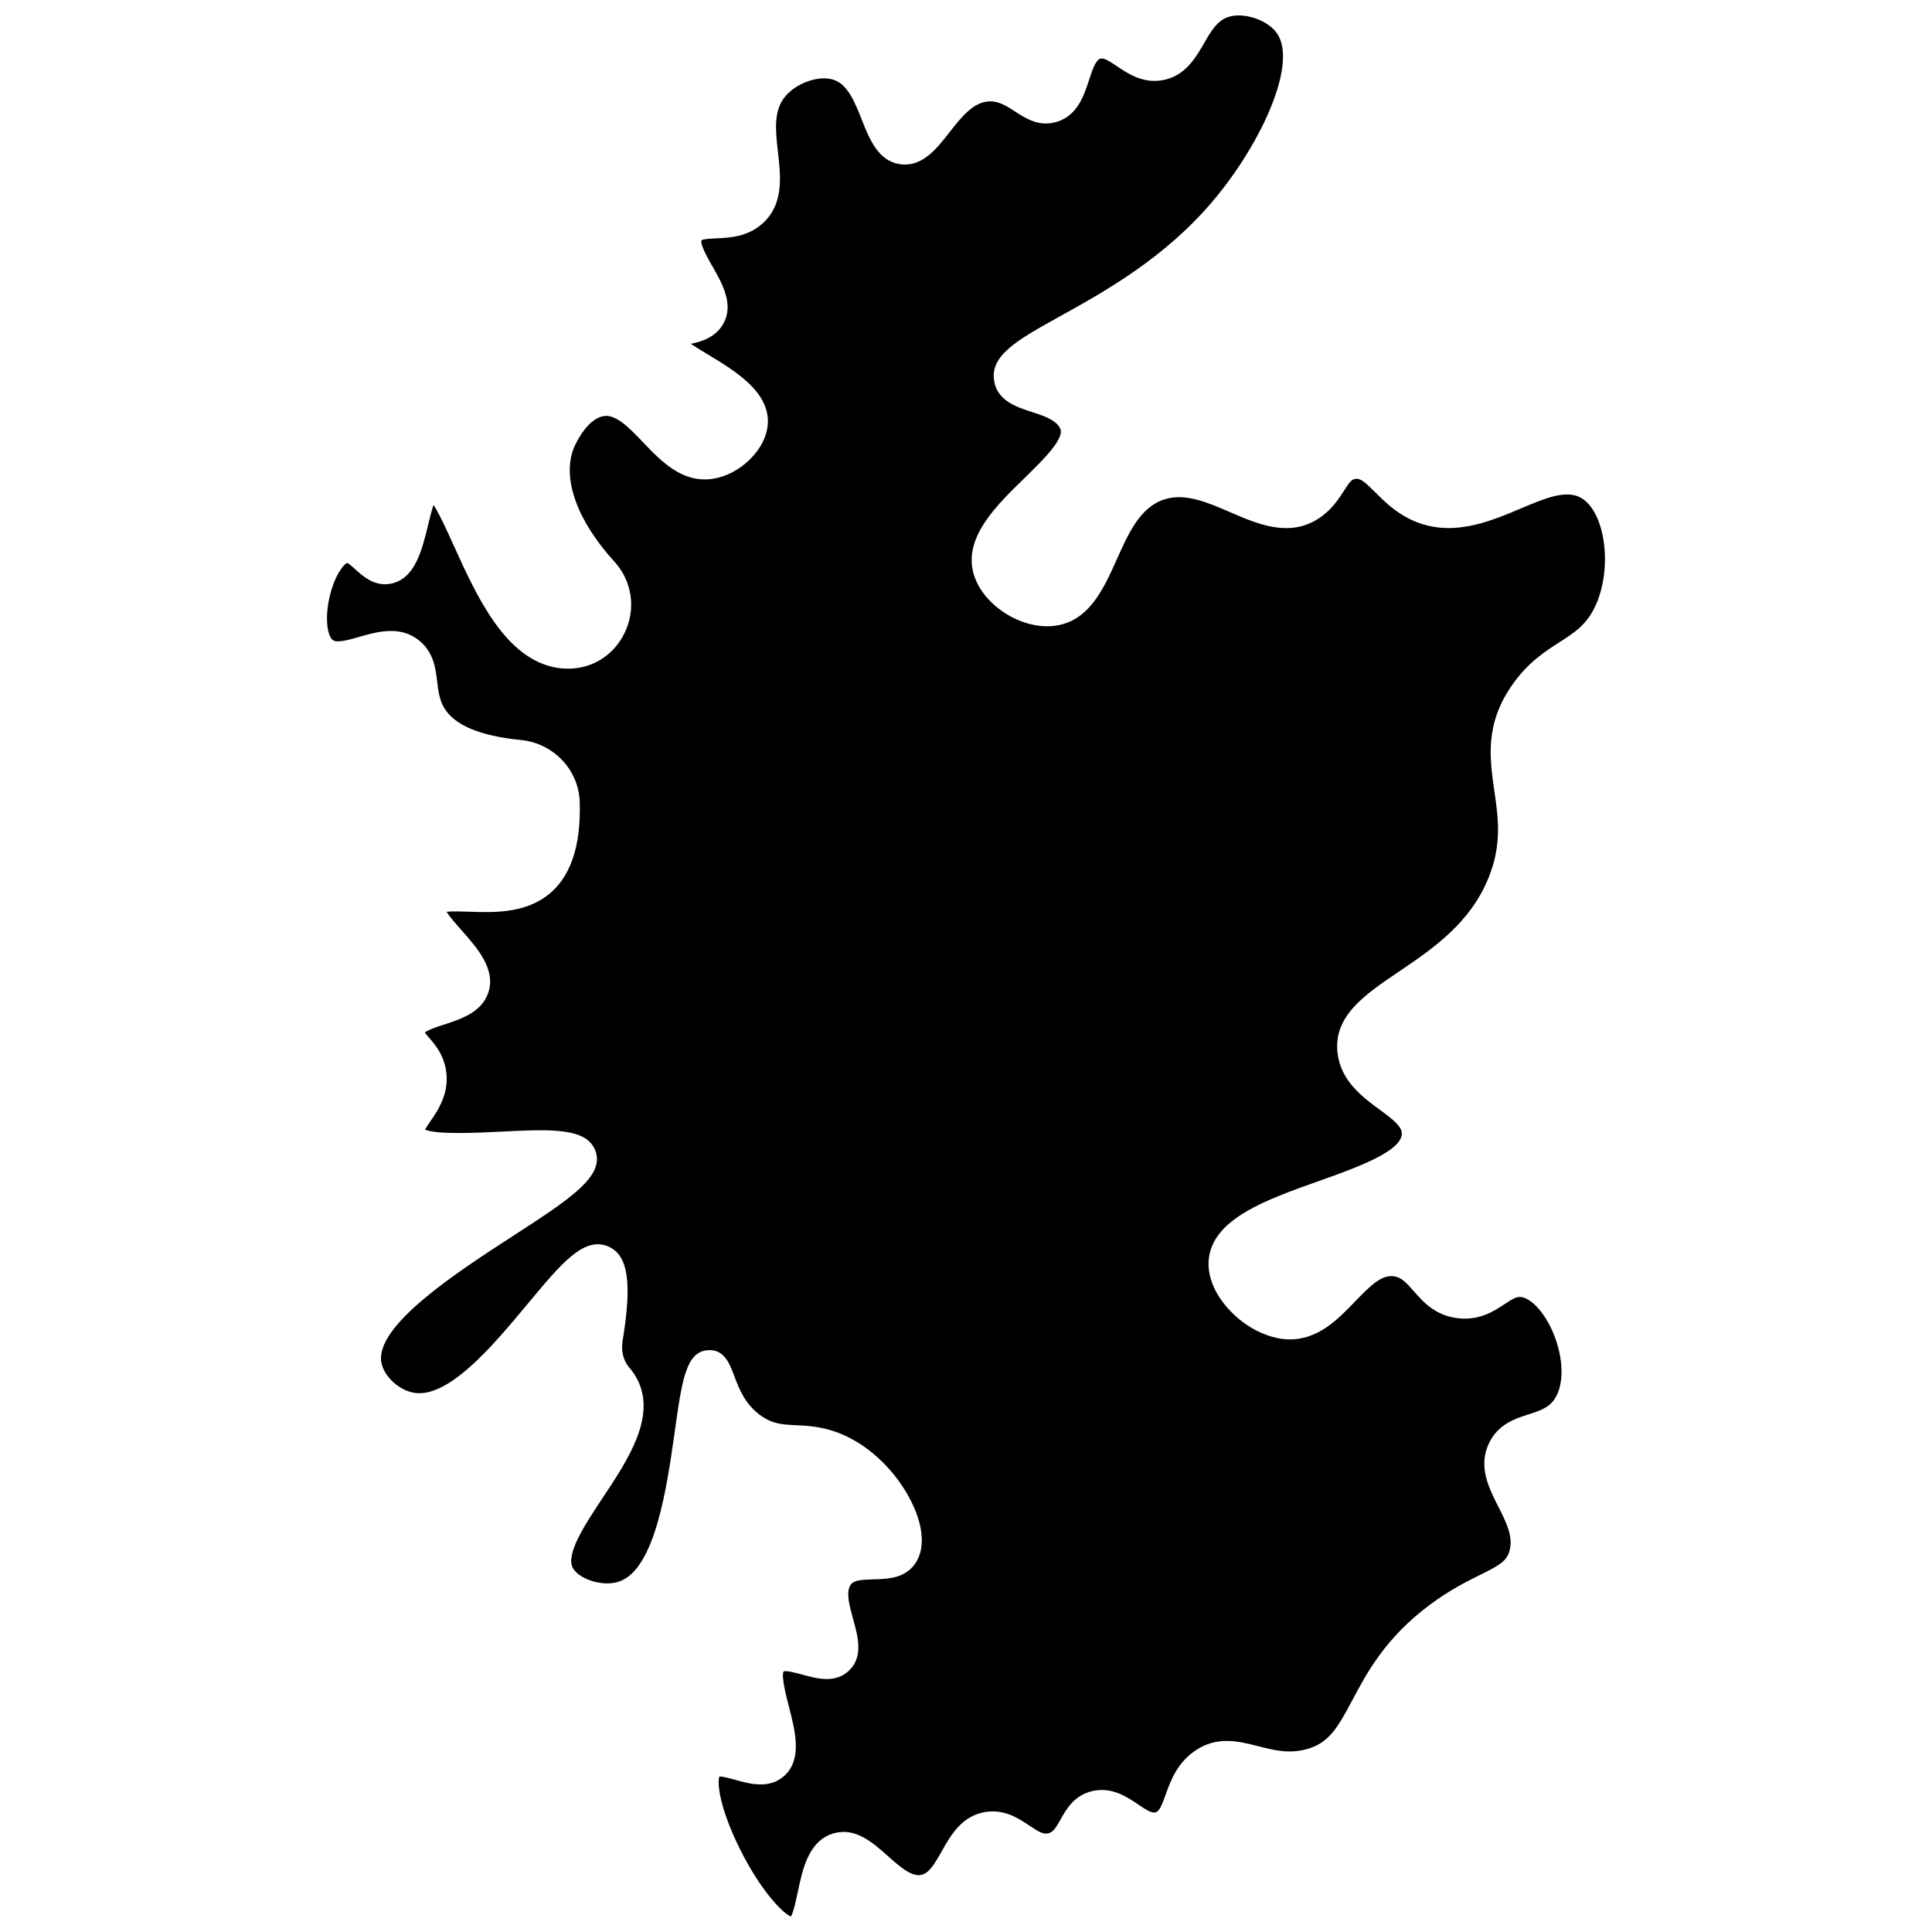<?xml version="1.0" encoding="UTF-8"?>
<!-- Uploaded to: SVG Repo, www.svgrepo.com, Generator: SVG Repo Mixer Tools -->
<svg width="800px" height="800px" version="1.1" viewBox="144 144 512 512" xmlns="http://www.w3.org/2000/svg">
 <defs>
  <clipPath id="a">
   <path d="m230 148.09h340v503.81h-340z"/>
  </clipPath>
 </defs>
 <g clip-path="url(#a)">
  <path d="m563.03 275.96c-3.961-2.297-9.609 0.09-16.148 2.852-8.293 3.504-18.613 7.867-29.051 2.859-4.188-2.012-7.074-4.898-9.387-7.219-2.676-2.68-3.894-3.746-5.254-3.543-1 0.152-1.52 0.781-3.062 3.188-1.453 2.269-3.262 5.09-6.688 7.316-7.82 5.082-16.105 1.496-23.414-1.664-6.121-2.648-11.902-5.144-17.395-3.422-6.449 2.027-9.496 8.832-12.719 16.035-3.43 7.656-7.312 16.336-16.43 17.484-8.996 1.137-19.488-5.781-21.582-14.227-2.328-9.395 6.121-17.629 13.578-24.895 4.809-4.688 10.797-10.523 9.473-13.188-1.137-2.293-4.262-3.305-7.57-4.379-3.871-1.258-8.691-2.824-9.809-7.641-1.66-7.16 5.894-11.348 17.332-17.688 11.633-6.449 27.562-15.277 40.395-30.398 13.012-15.332 22.918-37.02 16.922-44.863-2.574-3.367-8.57-5.324-12.578-4.113-3.031 0.918-4.668 3.746-6.562 7.023-2.242 3.875-5.035 8.699-10.957 9.77-5.246 0.945-9.211-1.734-12.113-3.691-2.328-1.57-3.523-2.281-4.434-1.992-1.254 0.395-2.125 3.055-2.961 5.621-1.355 4.144-3.043 9.305-8.367 11.047-4.734 1.547-8.363-0.809-11.277-2.699-2.297-1.492-4.289-2.773-6.871-2.66-4.231 0.195-7.434 4.297-10.535 8.262-3.359 4.297-7.168 9.172-12.953 8.391-5.883-0.797-8.195-6.641-10.23-11.797-1.828-4.621-3.715-9.398-7.516-10.602-3.824-1.211-9.625 0.766-12.676 4.316-3.285 3.82-2.672 9.207-2.019 14.91 0.734 6.43 1.566 13.715-4.016 18.809-3.981 3.633-8.848 3.852-12.402 4.012-1.262 0.059-3.371 0.152-3.836 0.496-0.523 0.969 1.766 4.961 2.863 6.883 2.629 4.59 5.898 10.301 2.75 15.5-2.062 3.41-5.656 4.484-8.465 5.074 1.355 0.902 2.984 1.883 4.269 2.656 7.234 4.352 16.234 9.766 16.164 17.969-0.062 6.961-7.203 14.195-14.98 15.184-7.863 0.992-13.309-4.711-18.121-9.746-3.617-3.785-7.047-7.359-10.293-6.934-4.059 0.531-7.195 6.344-8.062 8.539-3.148 7.984 0.887 19.223 10.801 30.07 4.723 5.168 5.766 12.602 2.648 18.938-3.121 6.348-9.414 9.926-16.426 9.348-0.52-0.043-1.039-0.109-1.559-0.195-13.645-2.324-21.199-19.004-27.27-32.402-1.648-3.641-3.766-8.309-5.344-10.746-0.523 1.535-1.043 3.68-1.434 5.289-1.641 6.762-3.496 14.426-10.008 15.609-4.207 0.766-7.234-1.973-9.238-3.785-0.656-0.594-1.738-1.57-2.231-1.75-0.906 0.344-3.516 3.551-4.785 9.684-1.113 5.391-0.371 9.707 0.992 10.766 1.09 0.848 4.231-0.047 6.996-0.836 4.801-1.371 10.781-3.074 15.77 0.855 3.969 3.129 4.488 7.477 4.902 10.969 0.289 2.438 0.562 4.738 1.805 6.894 2.672 4.644 9.531 7.539 20.387 8.605 8.594 0.844 15.289 7.863 15.578 16.328 0.406 11.887-2.496 20.266-8.625 24.906-6.305 4.773-14.387 4.496-20.879 4.269-1.797-0.062-4.305-0.148-5.766 0.023 0.824 1.375 2.719 3.504 3.953 4.891 4.129 4.648 9.273 10.438 7.039 16.707-1.809 5.078-7.234 6.844-11.594 8.266-1.668 0.543-4.375 1.426-5.176 2.148 0.246 0.352 0.711 0.883 1.07 1.297 1.496 1.707 3.754 4.293 4.5 8.41 1.125 6.211-2.055 10.844-4.16 13.914-0.43 0.625-1.012 1.473-1.355 2.09 3.144 1.383 13.91 0.848 19.887 0.551 13.207-0.66 22.75-1.129 25.188 4.867 2.785 6.856-6.535 12.898-21.973 22.906-14.551 9.434-36.543 23.691-34.656 33.469 0.672 3.484 4.356 7.016 8.215 7.871 9.293 2.074 21.504-12.617 30.418-23.336 9.074-10.91 15.07-18.121 21.488-15.348 5.258 2.269 6.359 9.512 3.797 24.996-0.445 2.699 0.211 5.301 1.805 7.137 0.848 0.977 1.562 2.035 2.129 3.152 5.023 9.887-2.523 21.25-9.18 31.277-4.66 7.019-9.941 14.973-7.934 18.656 1.531 2.805 7.699 5.062 12.152 3.609 9.695-3.156 12.805-25.277 14.863-39.91 1.926-13.688 2.988-21.23 9.004-21.453 4.113-0.16 5.551 3.648 6.699 6.707 1.285 3.438 2.887 7.715 7.191 10.715 3.125 2.18 5.691 2.305 9.242 2.473 3.434 0.164 7.707 0.371 12.852 2.715 10.492 4.785 17.555 15.062 19.68 22.586 1.293 4.582 0.977 8.48-0.91 11.285-2.723 4.035-7.375 4.164-11.113 4.266-3.18 0.086-5.172 0.227-6.016 1.398-1.375 1.91-0.355 5.602 0.633 9.168 1.297 4.691 2.766 10.008-1.164 13.676-3.629 3.387-8.449 2.062-12.32 1-1.473-0.406-4.223-1.16-4.934-0.832-0.711 1.113 0.66 6.445 1.395 9.312 1.688 6.559 3.602 13.996-1.246 18.367-3.953 3.566-9.184 2.102-13.004 1.031-1.266-0.355-3.316-0.93-4.164-0.867-0.543 1.227-0.297 6.867 4.277 16.805 5.617 12.207 12.188 19.32 14.68 20.297 0.691-1.215 1.375-4.441 1.797-6.457 1.289-6.129 2.894-13.754 9.602-15.613 5.723-1.59 10.27 2.465 14.285 6.039 3.039 2.707 6.18 5.5 8.785 5.008 2.043-0.391 3.426-2.613 5.461-6.231 2.391-4.25 5.371-9.539 11.77-10.48 4.977-0.73 8.727 1.785 11.461 3.621 2.586 1.734 3.773 2.402 5.109 2.043 1.215-0.332 1.867-1.316 3.18-3.652 1.504-2.684 3.566-6.356 8.309-7.5 5.195-1.25 9.262 1.496 12.227 3.504 2.223 1.5 3.644 2.387 4.656 2.102 0.98-0.281 1.586-1.699 2.641-4.637 1.301-3.621 2.922-8.129 7.438-11.414 5.945-4.324 11.848-2.816 17.059-1.484 4.16 1.062 8.09 2.062 12.742 0.836 5.926-1.57 8.254-5.504 12.184-12.906 3.922-7.383 8.805-16.574 20.512-25.328 5.277-3.945 9.793-6.191 13.426-7.996 5.207-2.59 7.047-3.629 7.801-6.441 1.008-3.769-0.93-7.586-2.981-11.625-2.551-5.027-5.445-10.73-2.43-16.922 2.418-4.969 6.871-6.398 10.445-7.547 3.289-1.055 5.383-1.82 6.894-4.07 2.566-3.816 2.43-10.828-0.344-17.453-2.168-5.176-5.527-9.016-8.363-9.543-1.246-0.238-2.234 0.324-4.547 1.855-2.762 1.828-6.543 4.332-12.168 3.754-6.133-0.633-9.348-4.289-11.93-7.227-2.039-2.316-3.285-3.641-5.258-3.91-3.168-0.43-5.996 2.242-10.277 6.691-4.629 4.809-9.887 10.25-17.719 10.027-5.539-0.168-11.707-3.367-16.094-8.355-3.606-4.098-5.363-8.664-4.949-12.859 1.059-10.754 15.277-15.809 29.027-20.691 9.738-3.461 21.859-7.766 22.129-12.5 0.109-1.93-2.144-3.734-5.871-6.473-4.59-3.375-10.301-7.578-11.164-15.062-1.125-9.766 7.289-15.453 16.195-21.469 8.895-6.012 18.98-12.824 23.875-25.023 3.523-8.789 2.535-15.68 1.484-22.977-1.238-8.621-2.519-17.535 4.637-27.879 4.176-6.035 8.684-8.93 12.656-11.48 4.117-2.641 7.367-4.731 9.695-10.062 4.371-10.039 2.332-24.5-3.973-28.156z"/>
 </g>
</svg>